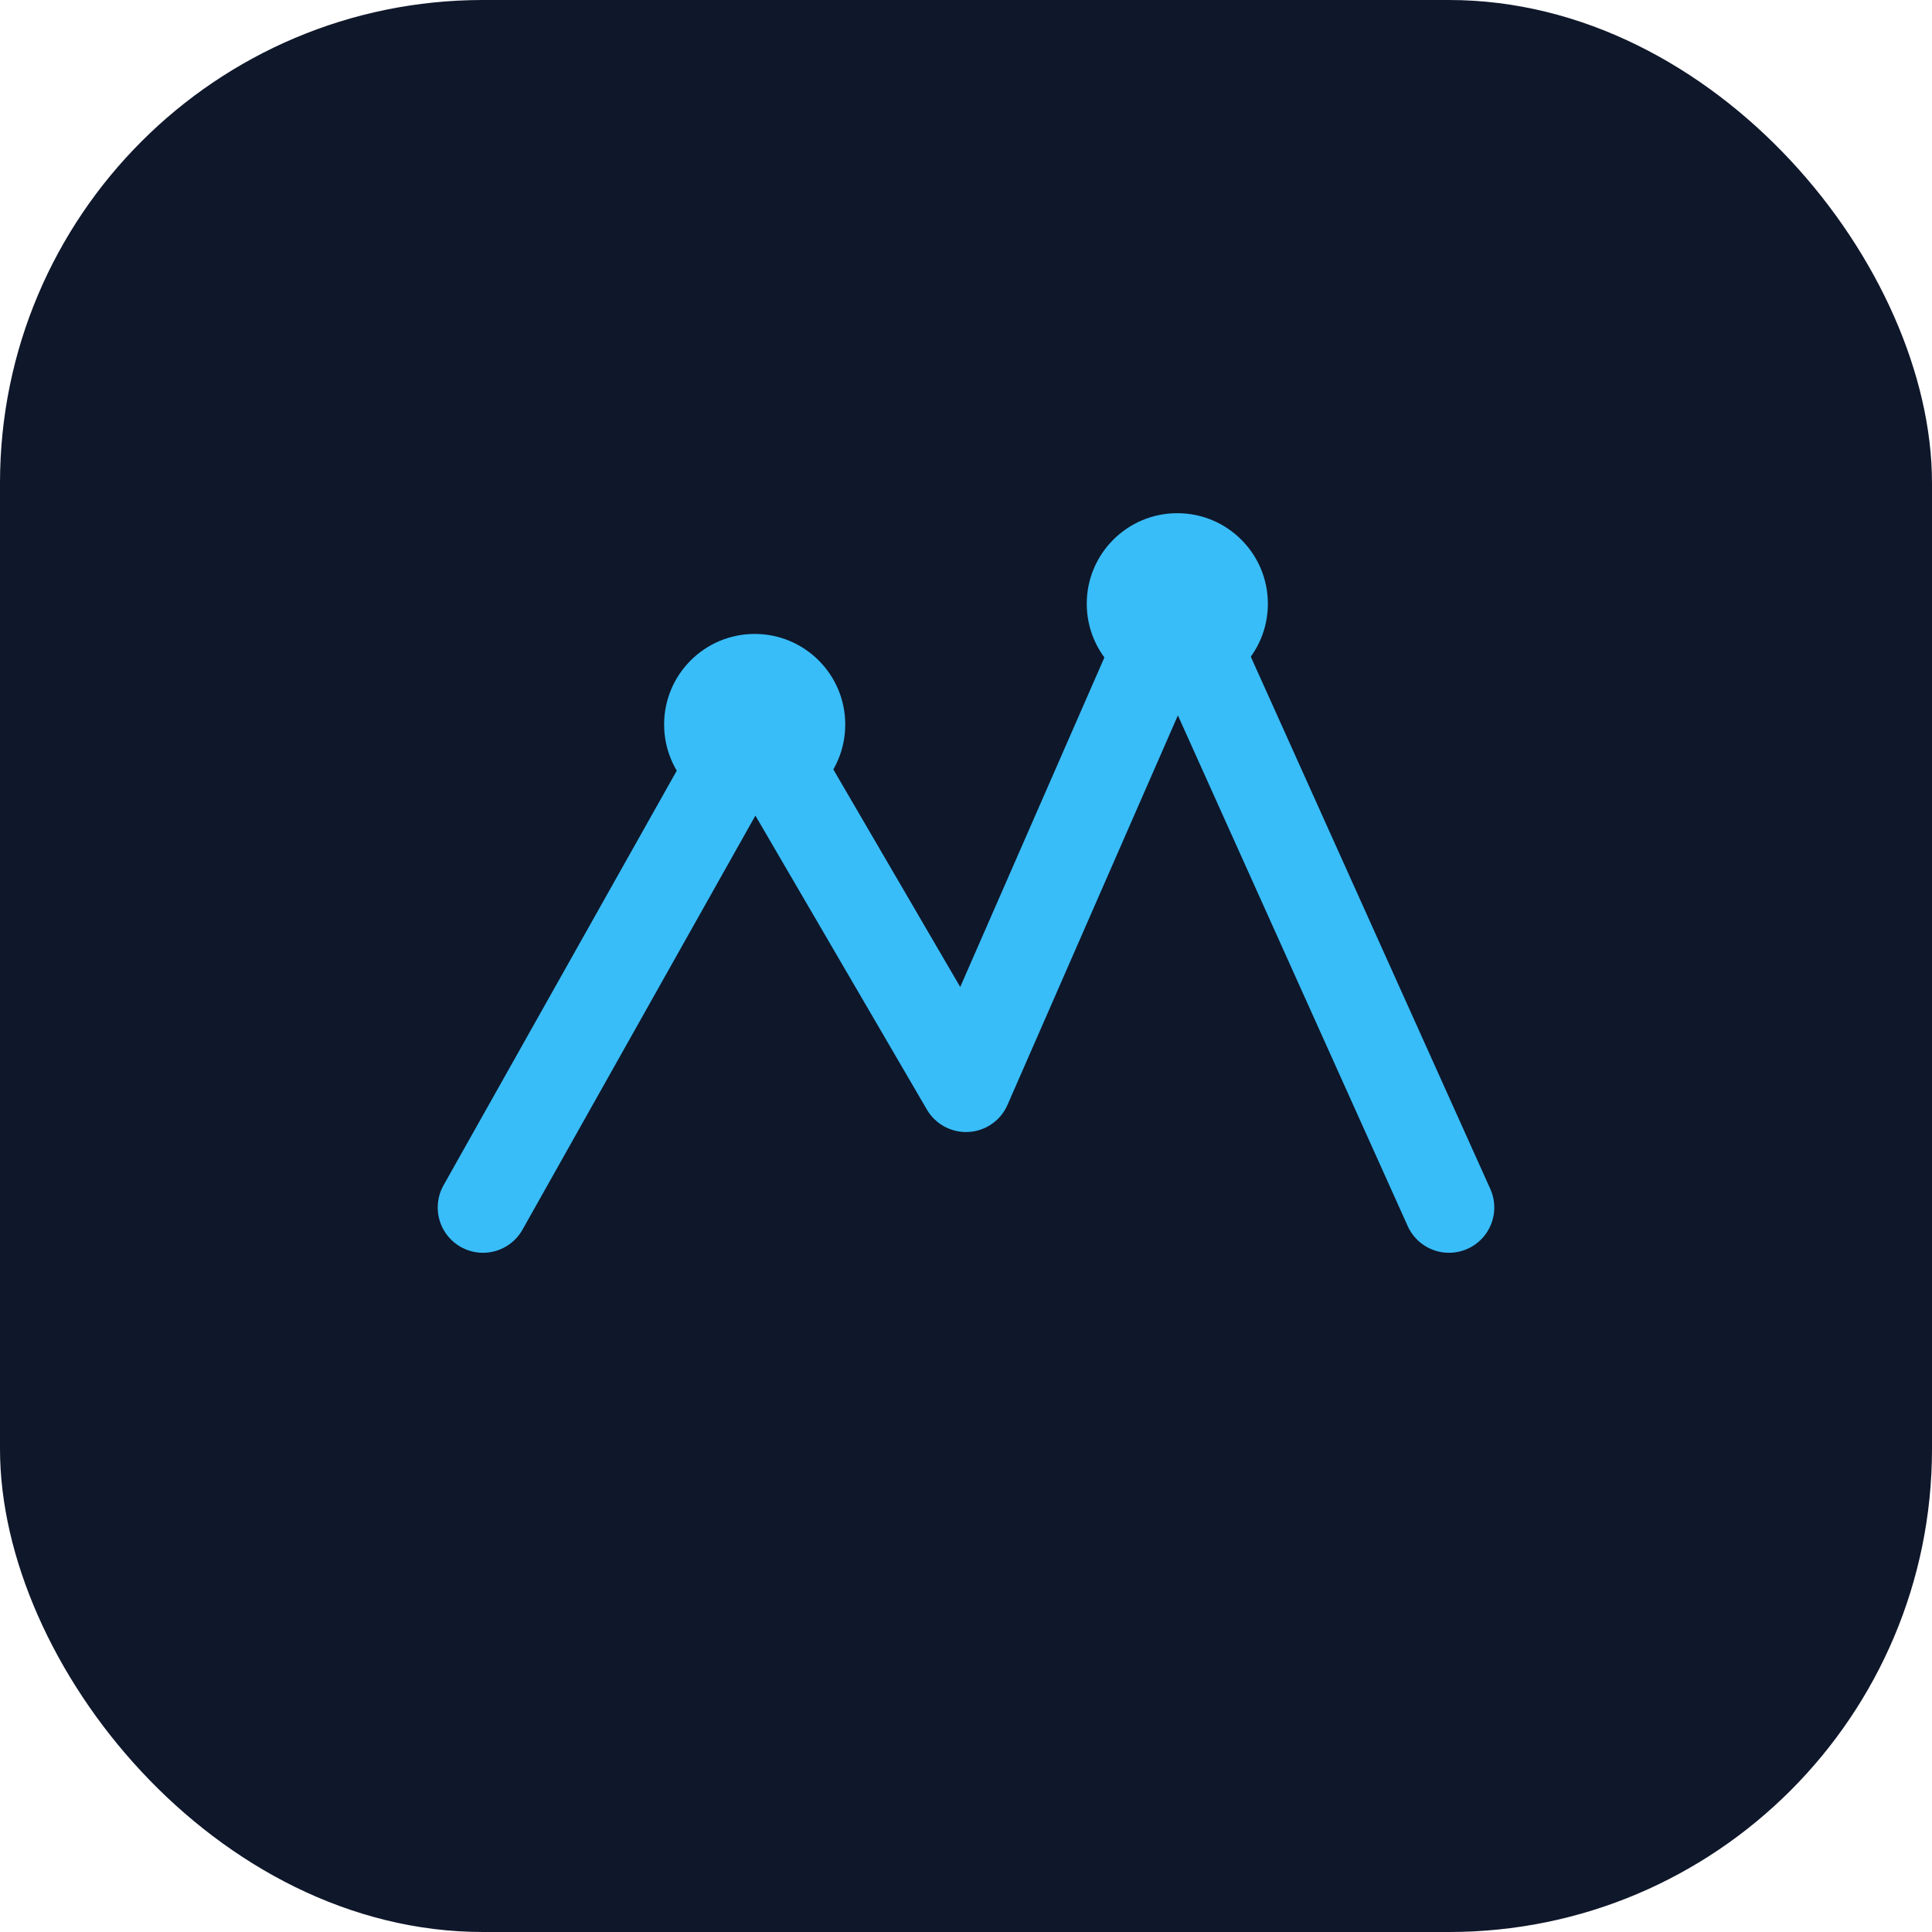 <svg width="64" height="64" viewBox="0 0 64 64" fill="none" xmlns="http://www.w3.org/2000/svg">
  <rect width="64" height="64" rx="16" fill="#0F172A" />
  <path
    d="M16 40L25 24L32 36L39 20L48 40"
    stroke="#38BDF8"
    stroke-width="3"
    stroke-linecap="round"
    stroke-linejoin="round"
  />
  <circle cx="25" cy="24" r="3" fill="#38BDF8" />
  <circle cx="39" cy="20" r="3" fill="#38BDF8" />
</svg>

